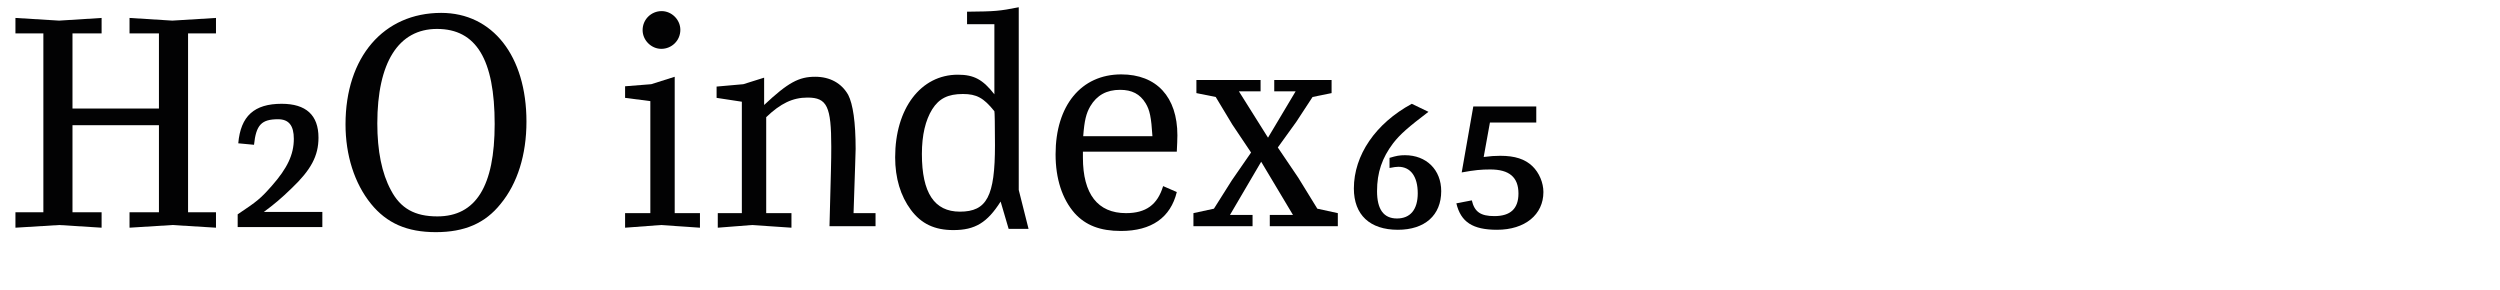 <?xml version="1.0" encoding="utf-8"?>
<!-- Generator: Adobe Illustrator 16.0.4, SVG Export Plug-In . SVG Version: 6.00 Build 0)  -->
<!DOCTYPE svg PUBLIC "-//W3C//DTD SVG 1.1//EN" "http://www.w3.org/Graphics/SVG/1.1/DTD/svg11.dtd">
<svg version="1.1" id="Ebene_1" xmlns="http://www.w3.org/2000/svg" xmlns:xlink="http://www.w3.org/1999/xlink" x="0px" y="0px"
	 width="345px" height="40px" viewBox="0 0 345 40" enable-background="new 0 0 345 40" xml:space="preserve">
<g>
	<rect y="1" fill="none" width="345" height="39.201"/>
	<path fill="#020203" d="M2.131,29.29h3.854V4.607H2.131V2.476l6.027,0.369l5.863-0.369v2.132h-4.018V14.98h11.931V4.607h-4.059
		V2.476l5.904,0.369l6.027-0.369v2.132h-3.854V29.29h3.854v2.132l-6.027-0.369l-5.904,0.369V29.29h4.059V17.277H10.003V29.29h4.018
		v2.132l-5.863-0.369l-6.027,0.369V29.29z"/>
	<path fill="#020203" d="M32.799,31.34v-1.764c2.706-1.803,3.157-2.172,4.715-3.936c2.132-2.419,3.034-4.305,3.034-6.479
		c0-1.844-0.697-2.705-2.173-2.705c-2.296,0-3.034,0.779-3.321,3.525l-2.173-0.205c0.328-3.771,2.214-5.453,5.986-5.453
		c3.362,0,5.084,1.559,5.084,4.674c0,2.502-1.025,4.429-3.69,6.971c-1.435,1.395-2.46,2.255-3.854,3.28h8.077v2.091H32.799z"/>
	<path fill="#020203" d="M72.651,16.785c0,4.551-1.23,8.527-3.567,11.356c-2.132,2.665-4.961,3.896-8.938,3.896
		s-6.765-1.23-8.938-3.896c-2.296-2.829-3.526-6.724-3.526-10.987c0-9.267,5.248-15.375,13.202-15.375
		C67.977,1.779,72.651,7.724,72.651,16.785z M52.069,17.031c0,3.771,0.615,6.888,1.886,9.225c1.312,2.501,3.28,3.607,6.396,3.607
		c5.33,0,7.913-4.182,7.913-12.75c0-8.897-2.542-13.121-7.954-13.121C54.98,3.992,52.069,8.625,52.069,17.031z"/>
	<path fill="#020203" d="M86.262,29.413h3.485V13.955l-3.485-0.45v-1.599l3.608-0.287l3.239-1.025v18.819h3.485v2.009l-5.412-0.369
		l-4.92,0.369V29.413z M93.888,4.115c0,1.477-1.189,2.625-2.624,2.625c-1.394,0-2.583-1.189-2.583-2.584
		c0-1.476,1.189-2.623,2.624-2.623C92.699,1.533,93.888,2.722,93.888,4.115z"/>
	<path fill="#020203" d="M99.054,29.413h3.321V14.037l-3.485-0.532v-1.558l3.69-0.328l2.87-0.902v3.771
		c3.321-3.115,4.797-3.895,7.052-3.895c2.05,0,3.649,0.902,4.551,2.501c0.656,1.271,1.025,3.772,1.025,7.462
		c0,0.041-0.082,2.993-0.287,8.856h3.034v1.804h-6.355c0.205-7.79,0.246-8.896,0.246-10.947c0-5.576-0.574-6.806-3.28-6.806
		c-2.05,0-3.731,0.819-5.699,2.706v13.243h3.485v2.009l-5.453-0.369l-4.715,0.369V29.413z"/>
	<path fill="#020203" d="M139.193,31.586l-1.107-3.771c-1.845,2.91-3.526,3.936-6.519,3.936c-2.583,0-4.428-0.861-5.863-2.788
		s-2.173-4.388-2.173-7.257c0-6.725,3.526-11.398,8.651-11.398c2.214,0,3.444,0.656,5.043,2.706V3.336h-3.772V1.615
		c3.936-0.041,4.428-0.082,7.134-0.615v25.215l1.353,5.371H139.193z M132.879,12.972c-2.05,0-3.28,0.615-4.223,2.091
		c-0.943,1.518-1.435,3.567-1.435,6.191c0,5.371,1.722,7.954,5.248,7.954c3.731,0,4.838-2.132,4.838-9.185
		c0-2.705-0.041-4.633-0.082-4.674C135.749,13.505,134.765,12.972,132.879,12.972z"/>
	<path fill="#020203" d="M149.442,20.926v0.82c0,5.043,2.05,7.667,5.945,7.667c2.747,0,4.346-1.148,5.125-3.731l1.886,0.82
		c-0.861,3.525-3.485,5.371-7.708,5.371c-2.87,0-4.879-0.779-6.396-2.46c-1.722-1.968-2.624-4.757-2.624-8.118
		c0-6.725,3.526-11.029,9.061-11.029c4.879,0,7.749,3.116,7.749,8.405c0,0.573-0.041,1.394-0.082,2.255H149.442z M159.036,18.794
		c-0.164-2.624-0.369-3.608-0.943-4.552c-0.779-1.271-1.886-1.845-3.526-1.845c-1.845,0-3.198,0.738-4.1,2.255
		c-0.574,0.984-0.82,1.969-0.984,4.142H159.036z"/>
	<path fill="#020203" d="M164.694,29.413l2.829-0.615l2.46-3.896l2.665-3.854l-2.583-3.854l-2.296-3.813l-2.665-0.533v-1.804h8.856
		v1.558h-2.993l4.018,6.396l3.813-6.396h-2.952v-1.558h7.913v1.804l-2.624,0.533l-2.255,3.444l-2.542,3.525l2.829,4.182l2.624,4.265
		l2.829,0.615v1.804h-9.389v-1.559h3.198l-4.387-7.338l-4.305,7.338h3.116v1.559h-8.159V29.413z"/>
	<path fill="#020203" d="M197.125,15.432c-2.747,2.092-3.895,3.075-4.879,4.346c-1.517,2.01-2.214,4.019-2.214,6.602
		c0,2.501,0.902,3.771,2.747,3.771c1.845,0,2.87-1.229,2.87-3.484c0-2.297-0.984-3.649-2.665-3.649c-0.287,0-0.615,0.041-1.23,0.164
		v-1.394c0.943-0.287,1.394-0.369,2.132-0.369c2.952,0,5.002,2.009,5.002,4.961c0,3.32-2.255,5.33-5.986,5.33
		c-3.854,0-6.068-2.051-6.068-5.699c0-4.592,2.993-8.979,7.995-11.686L197.125,15.432z"/>
	<path fill="#020203" d="M203.11,27.65c0.369,1.599,1.23,2.172,3.116,2.172c2.214,0,3.321-1.024,3.321-3.115
		c0-2.256-1.271-3.321-3.895-3.321c-1.271,0-2.132,0.082-3.936,0.41l1.599-9.103h8.692v2.215h-6.396l-0.861,4.756
		c0.984-0.123,1.517-0.164,2.296-0.164c2.009,0,3.403,0.451,4.428,1.435c0.943,0.902,1.517,2.296,1.517,3.567
		c0,3.115-2.542,5.207-6.396,5.207c-3.362,0-5.002-1.066-5.617-3.648L203.11,27.65z"/>
</g>
</svg>
